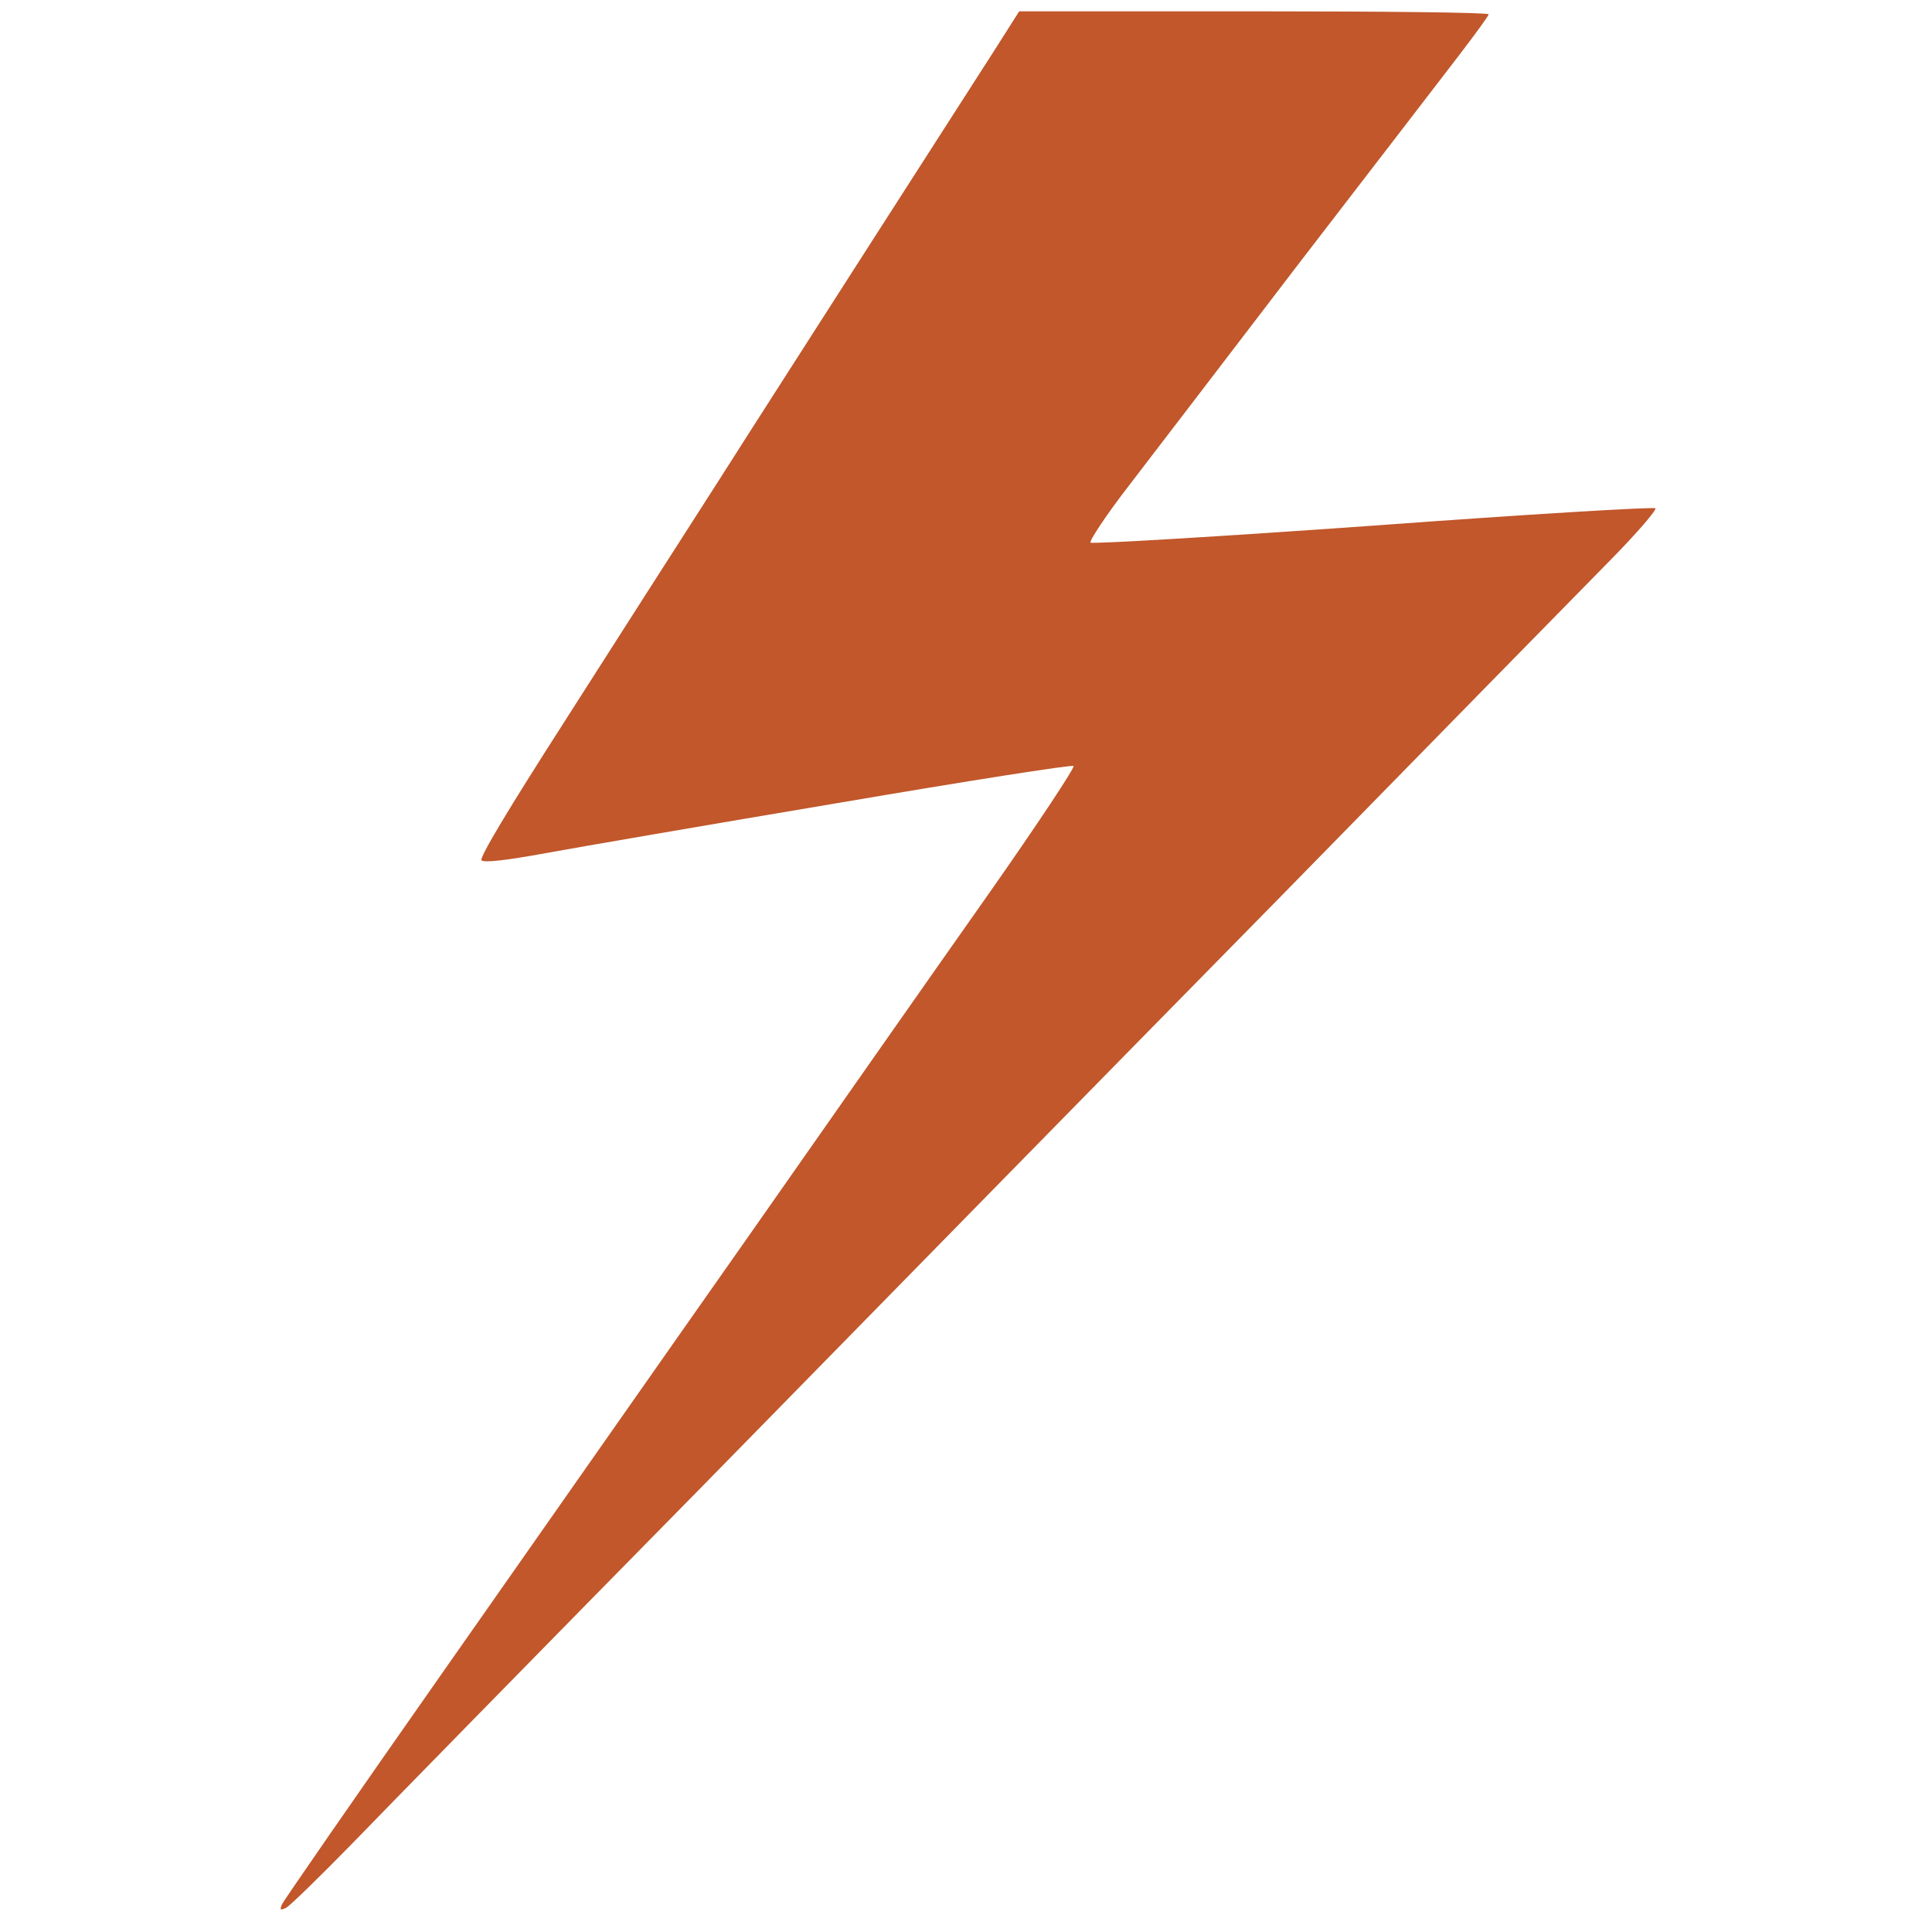 <?xml version="1.0" encoding="UTF-8"?>
<svg xmlns="http://www.w3.org/2000/svg" version="1.2" viewBox="0 0 512 512">
  <path fill="#c1572b" d="m263.3 13.7c-3.7 5.8-18.1 28.2-31.9 49.7-13.8 21.6-32.6 50.8-41.6 65-9.1 14.2-27 42.1-39.8 62.2-15.4 24-23 36.7-22.4 37.4q1.1 1 17-1.9c8.7-1.6 43.6-7.6 77.5-13.3 34-5.8 62-10.2 62.4-9.8 0.4 0.4-9.6 15.5-22.3 33.6-12.7 18-41.2 58.7-63.4 90.4-22.3 31.7-59.1 84.3-81.9 116.8-22.8 32.5-41.8 60-42.2 60.9-0.6 1.5-0.4 1.6 1.1 0.9 1-0.5 8.8-8.1 17.4-16.9 8.6-8.9 50.4-51.6 93-94.9 42.5-43.4 111.2-113.5 152.7-155.7 41.4-42.3 81-82.7 87.9-89.7 7-7.1 12.3-13.3 11.9-13.7-0.5-0.4-34.1 1.6-74.8 4.6-40.7 2.9-74.4 4.9-74.9 4.5-0.4-0.4 4.2-7.4 10.4-15.4 6.2-8.1 26.6-34.7 45.3-59.2 18.8-24.4 37.7-49 42-54.6 4.2-5.5 7.8-10.4 7.8-10.8 0-0.5-28-0.8-62.2-0.8h-62.2z"></path>
</svg>
